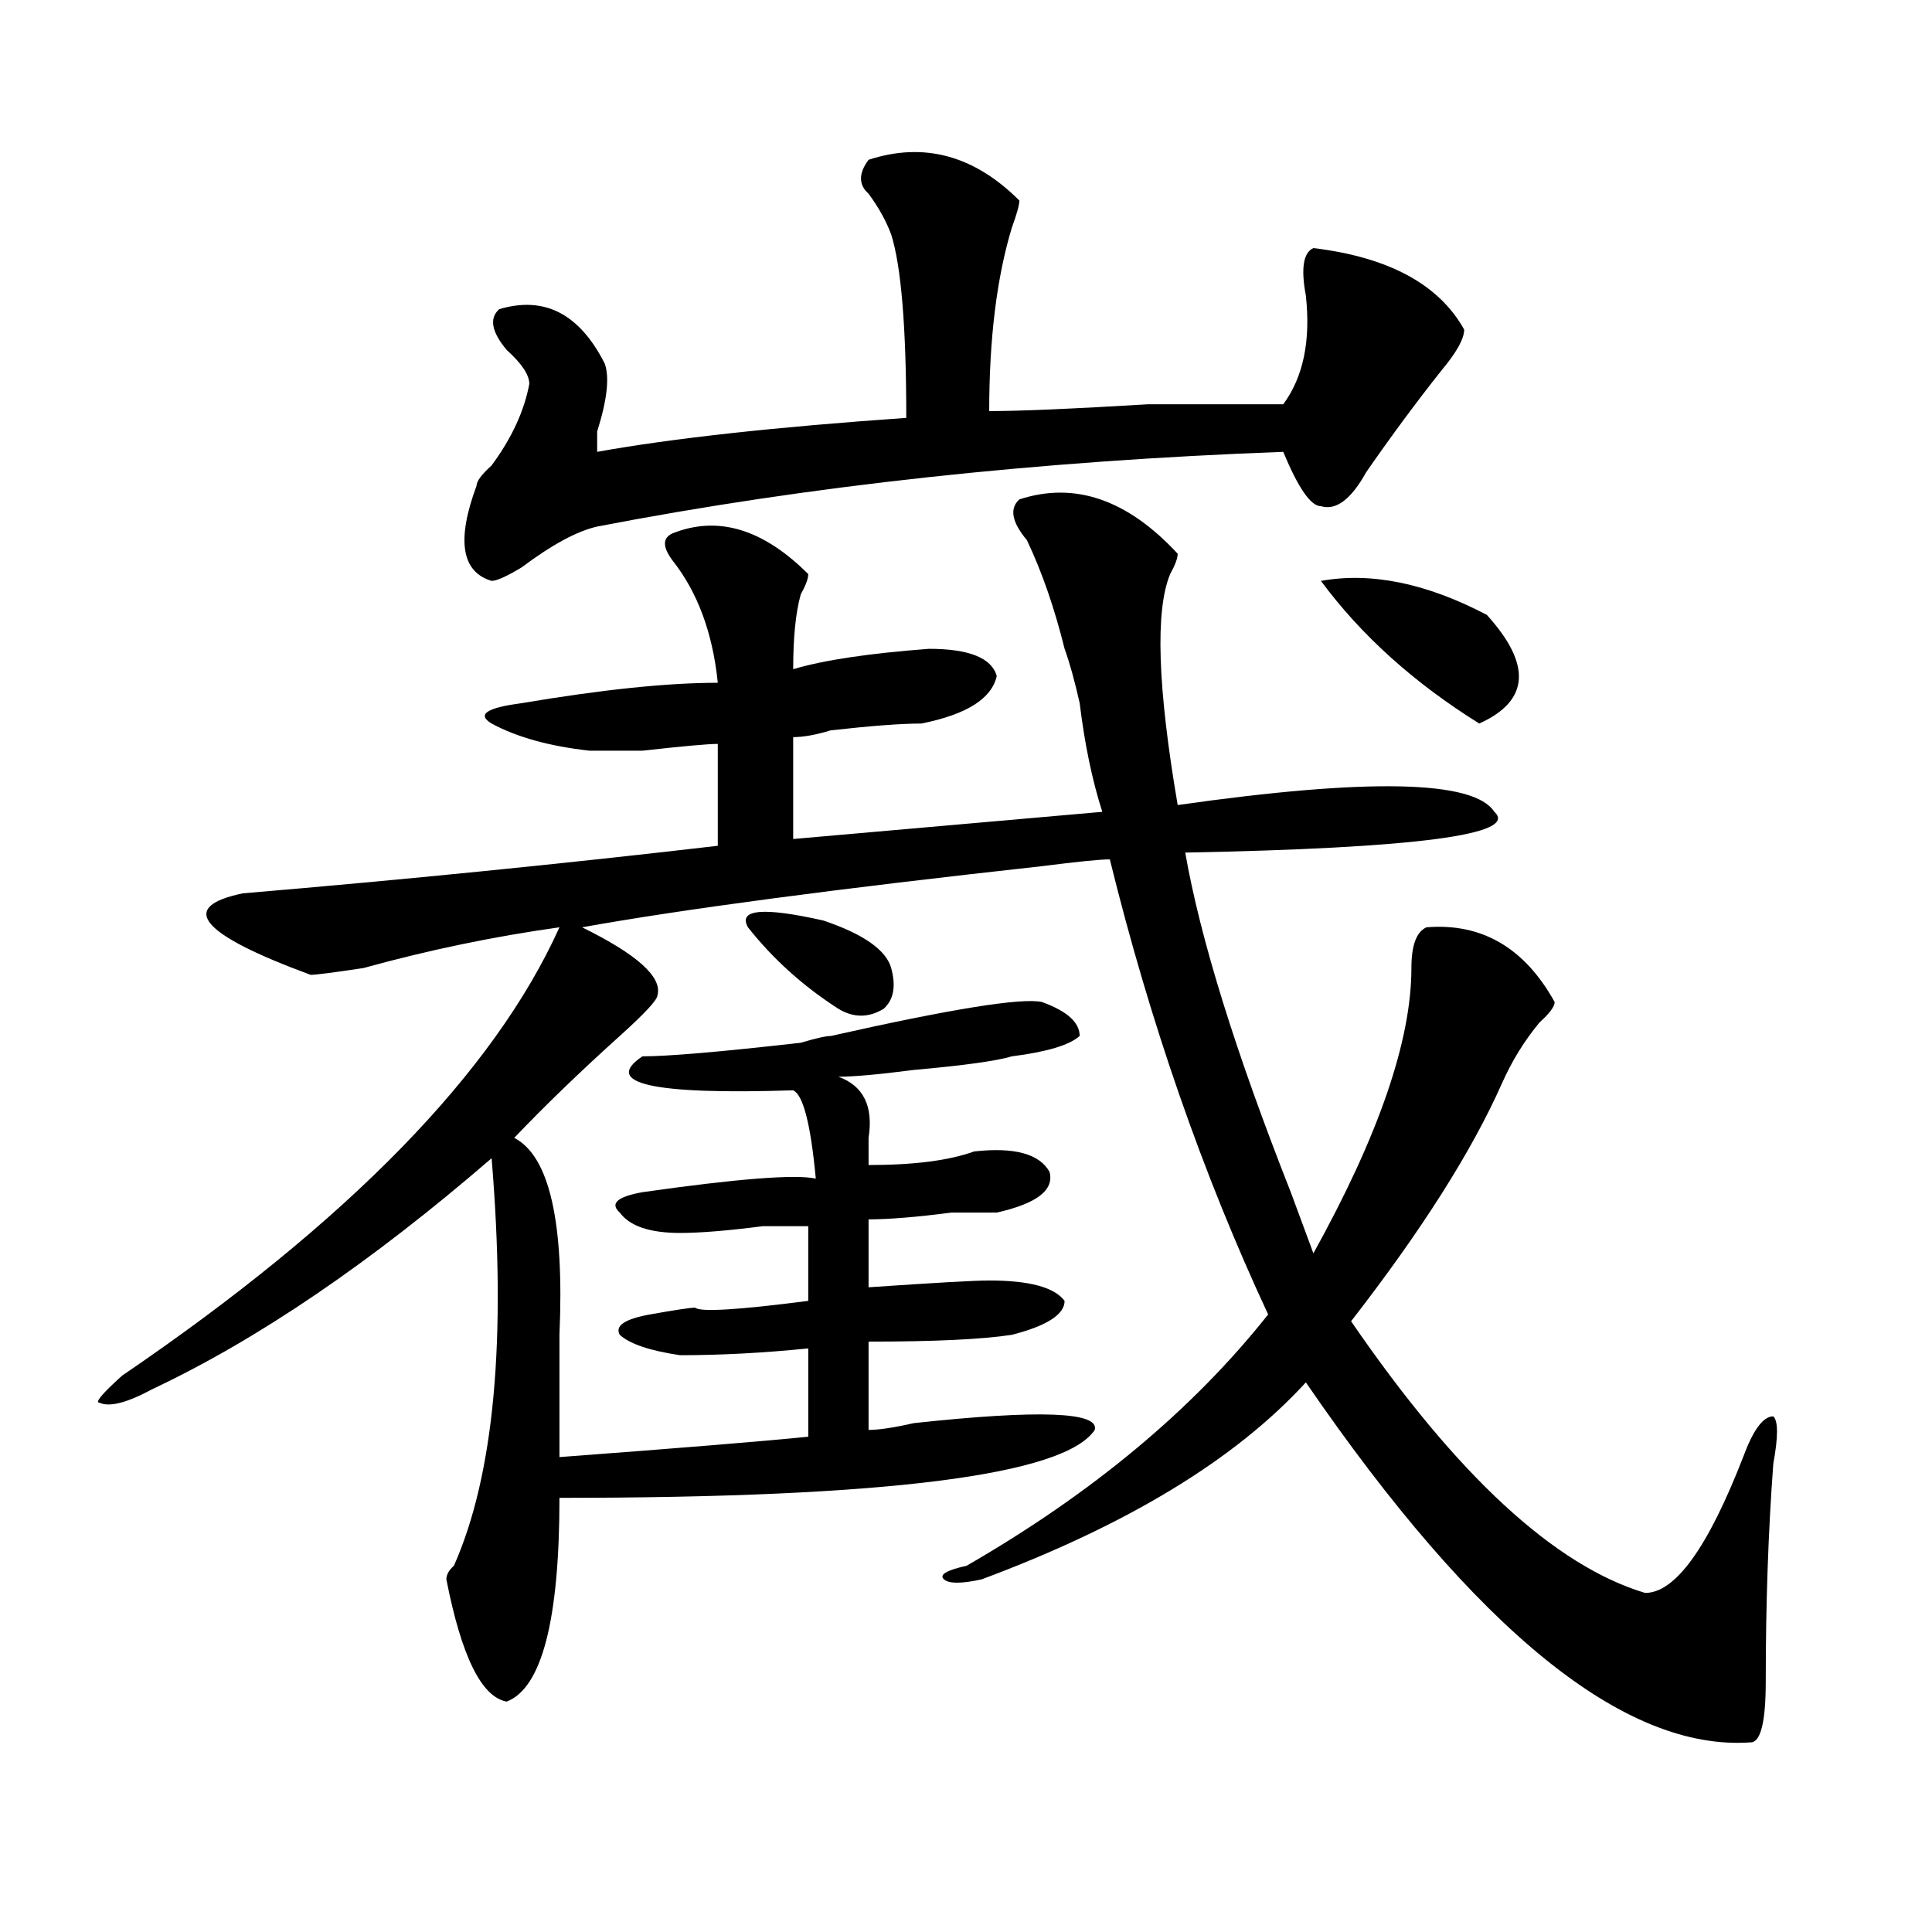 <?xml version="1.0" encoding="utf-8"?>
<!-- Generator: Adobe Illustrator 16.0.0, SVG Export Plug-In . SVG Version: 6.00 Build 0)  -->
<!DOCTYPE svg PUBLIC "-//W3C//DTD SVG 1.1//EN" "http://www.w3.org/Graphics/SVG/1.1/DTD/svg11.dtd">
<svg version="1.1" id="图层_1" xmlns="http://www.w3.org/2000/svg" xmlns:xlink="http://www.w3.org/1999/xlink" x="0px" y="0px"
	 width="1000px" height="1000px" viewBox="0 0 1000 1000" enable-background="new 0 0 1000 1000" xml:space="preserve">
<path d="M527.621,258.484c28.597-9.339,55.913,0,81.949,28.125c0,2.362-1.342,5.878-3.902,10.547
	c-7.805,18.786-6.524,58.612,3.902,119.531c98.839-14.063,153.472-12.854,163.898,3.516c12.987,11.755-40.365,18.786-159.996,21.094
	c7.805,44.55,25.975,103.161,54.633,175.781c5.183,14.063,9.085,24.609,11.707,31.641c33.779-60.919,50.73-110.138,50.73-147.656
	c0-11.7,2.561-18.731,7.805-21.094c28.597-2.308,50.73,10.547,66.34,38.672c0,2.362-2.622,5.878-7.805,10.547
	c-7.805,9.394-14.329,19.94-19.512,31.641c-15.609,35.156-41.646,76.19-78.047,123.047
	c54.633,79.706,105.363,126.563,152.191,140.625c15.609,0,32.499-23.401,50.73-70.313c5.183-14.063,10.365-21.094,15.609-21.094
	c2.561,2.362,2.561,10.547,0,24.609c-2.622,35.156-3.902,72.619-3.902,112.5c0,21.094-2.622,31.641-7.805,31.641
	c-65.06,4.669-141.826-57.459-230.238-186.328c-36.463,39.88-92.376,73.828-167.801,101.953c-10.427,2.307-16.951,2.307-19.512,0
	c-2.622-2.362,1.28-4.725,11.707-7.031c64.998-37.464,117.07-80.859,156.094-130.078c-33.841-72.62-61.157-151.172-81.949-235.547
	c-5.244,0-16.951,1.208-35.121,3.516c-106.705,11.755-186.032,22.302-238.043,31.641c28.597,14.063,41.584,25.817,39.023,35.156
	c0,2.362-6.524,9.394-19.512,21.094c-20.854,18.786-39.023,36.364-54.633,52.734c18.17,9.394,25.975,43.396,23.414,101.953
	c0,25.817,0,46.911,0,63.281c62.438-4.669,105.363-8.185,128.777-10.547v-45.703c-23.414,2.362-45.548,3.516-66.34,3.516
	c-15.609-2.308-26.036-5.823-31.219-10.547c-2.622-4.669,2.561-8.185,15.609-10.547c12.987-2.308,20.792-3.516,23.414-3.516
	c2.561,2.362,22.072,1.208,58.535-3.516v-38.672c-5.244,0-13.049,0-23.414,0c-18.231,2.362-32.561,3.516-42.926,3.516
	c-15.609,0-26.036-3.516-31.219-10.547c-5.244-4.669-1.342-8.185,11.707-10.547c49.389-7.031,79.327-9.339,89.754-7.031
	c-2.622-28.125-6.524-43.341-11.707-45.703c-72.864,2.362-98.9-3.516-78.047-17.578c12.987,0,40.304-2.308,81.949-7.031
	c7.805-2.308,12.987-3.516,15.609-3.516c62.438-14.063,98.839-19.886,109.266-17.578c12.987,4.724,19.512,10.547,19.512,17.578
	c-5.244,4.724-16.951,8.239-35.121,10.547c-7.805,2.362-24.756,4.724-50.73,7.031c-18.231,2.362-31.219,3.516-39.023,3.516
	c12.987,4.724,18.17,15.271,15.609,31.641c0,7.031,0,11.755,0,14.063c23.414,0,41.584-2.308,54.633-7.031
	c20.792-2.308,33.779,1.208,39.023,10.547c2.561,9.394-6.524,16.425-27.316,21.094c-5.244,0-13.049,0-23.414,0
	c-18.231,2.362-32.561,3.516-42.926,3.516v35.156c33.779-2.308,54.633-3.516,62.438-3.516c20.792,0,33.779,3.516,39.023,10.547
	c0,7.031-9.146,12.909-27.316,17.578c-15.609,2.362-40.365,3.516-74.145,3.516v45.703c5.183,0,12.987-1.153,23.414-3.516
	c64.998-7.031,96.217-5.823,93.656,3.516c-15.609,23.456-107.985,35.156-277.066,35.156c0,63.281-9.146,98.438-27.316,105.469
	c-13.049-2.362-23.414-23.456-31.219-63.281c0-2.362,1.28-4.725,3.902-7.031c20.792-46.856,27.316-117.169,19.512-210.938
	c-62.438,53.942-120.973,93.769-175.605,119.531c-13.049,7.031-22.134,9.394-27.316,7.031c-2.622,0,1.28-4.669,11.707-14.063
	c117.07-79.651,192.495-156.995,226.336-232.031c-33.841,4.724-67.682,11.755-101.461,21.094
	c-15.609,2.362-24.756,3.516-27.316,3.516c-57.255-21.094-68.962-35.156-35.121-42.188c83.229-7.031,165.179-15.216,245.848-24.609
	v-52.734c-5.244,0-18.231,1.208-39.023,3.516c-15.609,0-24.756,0-27.316,0c-20.854-2.308-37.743-7.031-50.73-14.063
	c-7.805-4.669-2.622-8.185,15.609-10.547c41.584-7.031,75.425-10.547,101.461-10.547c-2.622-25.763-10.427-46.856-23.414-63.281
	c-5.244-7.031-5.244-11.7,0-14.063c23.414-9.339,46.828-2.308,70.242,21.094c0,2.362-1.342,5.878-3.902,10.547
	c-2.622,9.394-3.902,22.302-3.902,38.672c15.609-4.669,39.023-8.185,70.242-10.547c20.792,0,32.499,4.724,35.121,14.063
	c-2.622,11.755-15.609,19.94-39.023,24.609c-10.427,0-26.036,1.208-46.828,3.516c-7.805,2.362-14.329,3.516-19.512,3.516v52.734
	l159.996-14.063c-5.244-16.37-9.146-35.156-11.707-56.25c-2.622-11.7-5.244-21.094-7.805-28.125
	c-5.244-21.094-11.707-39.825-19.512-56.25C523.719,270.239,522.377,263.208,527.621,258.484z M527.621,103.797
	c0,2.362-1.342,7.031-3.902,14.063c-7.805,25.817-11.707,57.458-11.707,94.922c15.609,0,42.926-1.153,81.949-3.516
	c33.779,0,57.193,0,70.242,0c10.365-14.063,14.268-32.794,11.707-56.25c-2.622-14.063-1.342-22.247,3.902-24.609
	c39.023,4.724,64.998,18.786,78.047,42.188c0,4.724-3.902,11.755-11.707,21.094c-13.049,16.425-26.036,34.003-39.023,52.734
	c-7.805,14.063-15.609,19.94-23.414,17.578c-5.244,0-11.707-9.339-19.512-28.125c-127.497,4.724-245.848,17.578-355.113,38.672
	c-10.427,2.362-23.414,9.394-39.023,21.094c-7.805,4.724-13.049,7.031-15.609,7.031c-15.609-4.669-18.231-21.094-7.805-49.219
	c0-2.308,2.561-5.823,7.805-10.547c10.365-14.063,16.89-28.125,19.512-42.188c0-4.669-3.902-10.547-11.707-17.578
	c-7.805-9.339-9.146-16.37-3.902-21.094c23.414-7.031,41.584,2.362,54.633,28.125c2.561,7.031,1.28,18.786-3.902,35.156
	c0,4.724,0,8.239,0,10.547c39.023-7.031,92.314-12.854,159.996-17.578c0-46.856-2.622-78.497-7.805-94.922
	c-2.622-7.031-6.524-14.063-11.707-21.094c-5.244-4.669-5.244-10.547,0-17.578C478.171,73.364,504.207,80.396,527.621,103.797z
	 M461.281,501.063c2.561,9.394,1.28,16.425-3.902,21.094c-7.805,4.724-15.609,4.724-23.414,0
	c-18.231-11.7-33.841-25.763-46.828-42.188c-5.244-9.339,7.805-10.547,39.023-3.516
	C446.952,483.484,458.659,491.724,461.281,501.063z M683.715,300.672c25.975-4.669,54.633,1.208,85.852,17.578
	c23.414,25.817,22.072,44.55-3.902,56.25C731.823,353.406,704.507,328.797,683.715,300.672z"/>
</svg>
